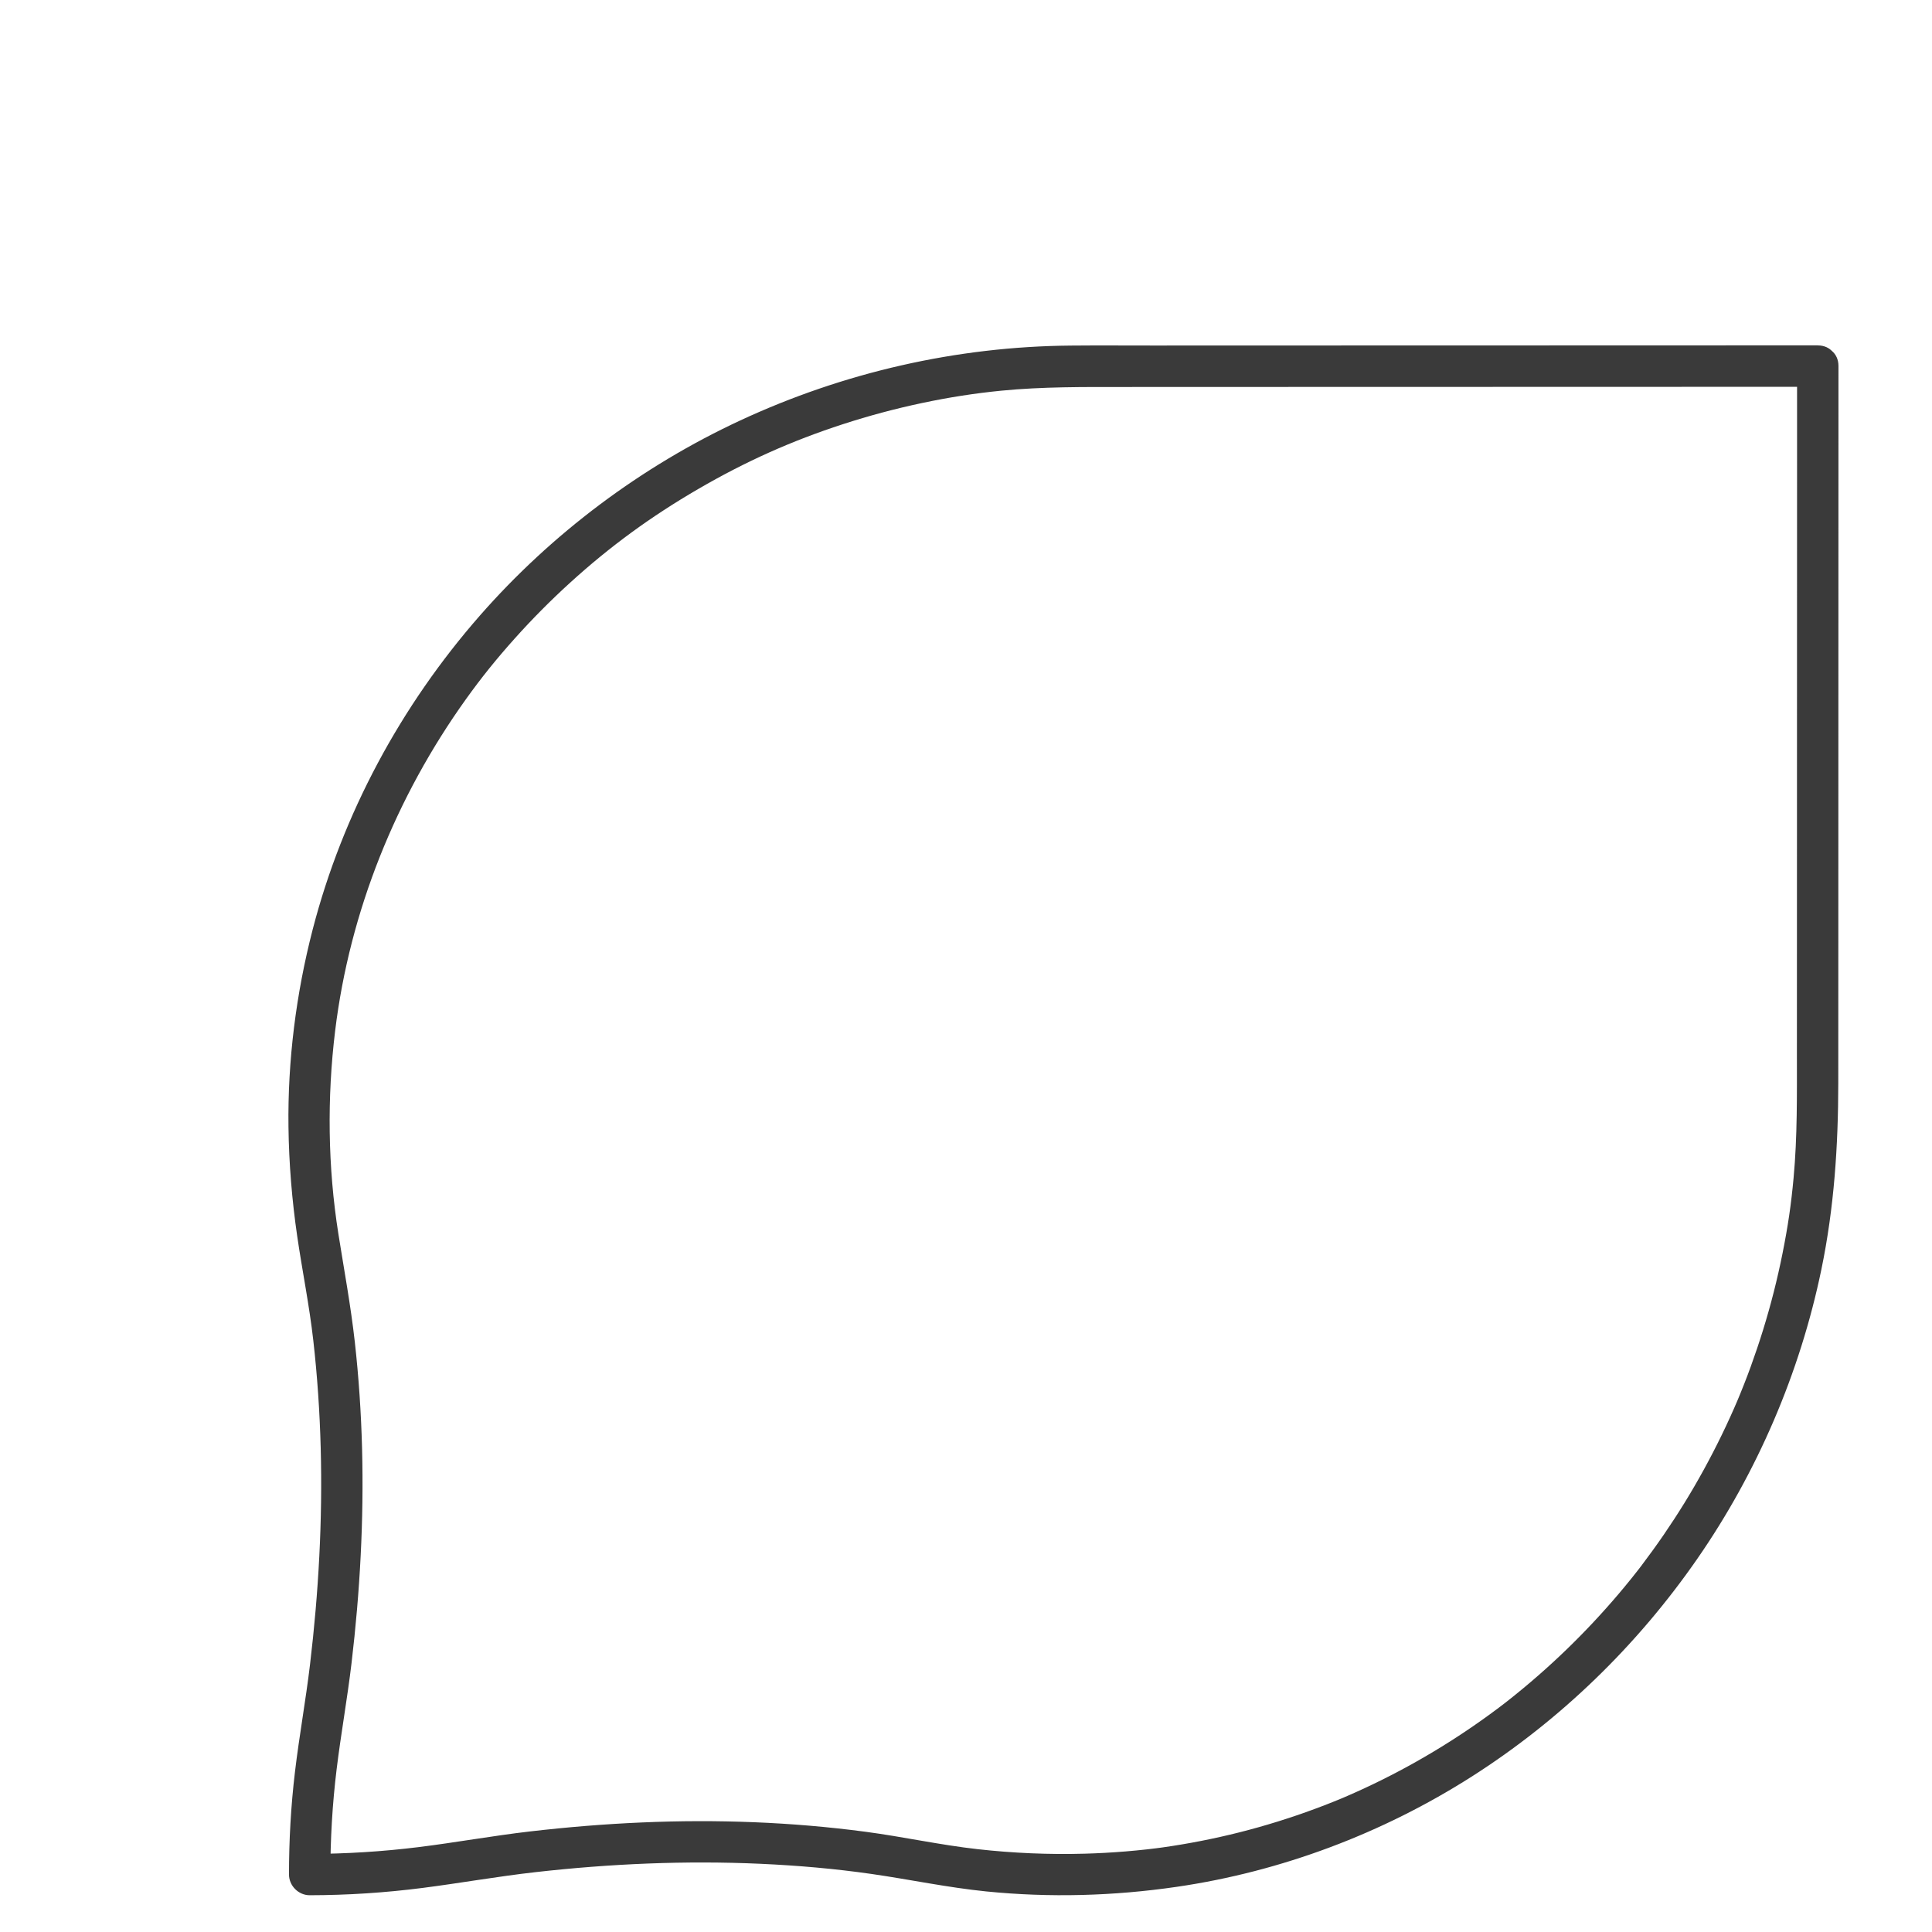 <?xml version="1.0" encoding="UTF-8"?>
<svg id="Layer_1" data-name="Layer 1" xmlns="http://www.w3.org/2000/svg" viewBox="0 0 700 700">
  <defs>
    <style>
      .cls-1 {
        fill: #3a3a3a;
        stroke-width: 0px;
      }
    </style>
  </defs>
  <path class="cls-1" d="M658.64,125.13c-9.39,0-18.78,0-28.17,0-22.35,0-44.71.01-67.06.02-26.51,0-53.02.01-79.53.02-22.09,0-44.18.01-66.27.02-9.89,0-19.78-.07-29.67.02-41.35.35-82.26,9.71-119.74,27.13-35.84,16.66-68.31,40.99-94.35,70.72-28.6,32.66-49.7,71.72-60.58,113.79-6,23.22-9.06,47.42-8.75,71.41.17,13.31,1.26,26.57,3.18,39.74,1.84,12.57,4.38,24.99,5.81,37.63,2.94,25.97,3.51,52.18,2.18,78.27-.67,13.09-1.81,26.15-3.36,39.16-1.55,13-3.9,25.88-5.45,38.87-1.48,12.37-2.17,24.8-2.17,37.25,0,4.05,3.44,7.51,7.5,7.5,13.71-.02,27.4-.91,41-2.66s27.18-4.17,40.85-5.71c27.05-3.05,54.32-4.25,81.52-3.02,13.46.61,26.92,1.77,40.25,3.69,13.86,2,27.53,4.91,41.48,6.32,23.03,2.31,46.19,1.67,69.08-1.67,37.84-5.52,74.5-19.35,106.75-39.88,32.26-20.54,60.06-47.56,81.83-78.98s37.19-67.37,44.94-104.78c4.63-22.33,6.12-44.87,6.13-67.61,0-18.4.01-36.81.02-55.21,0-27.13.01-54.26.02-81.39,0-25.84.01-51.67.02-77.51,0-14.53,0-29.05.01-43.58,0-.69,0-1.38,0-2.07,0-9.65-15-9.67-15,0s0,20.21,0,30.31c0,23.76-.01,47.51-.02,71.27,0,27.59-.02,55.17-.02,82.76,0,21.59-.01,43.18-.02,64.76,0,15.03.19,30.05-1.2,45.04-.89,9.66-2,17.31-4.02,27.42-1.87,9.34-4.22,18.59-7.04,27.7-1.38,4.46-2.87,8.88-4.46,13.26-.75,2.07-1.53,4.13-2.34,6.18-.45,1.14-.9,2.27-1.36,3.4-.18.45-.37.9-.56,1.36-.08.2-.87,2.08-.37.91-3.7,8.73-7.86,17.26-12.42,25.57s-9.25,15.88-14.44,23.46c-2.66,3.88-5.42,7.67-8.25,11.42-.18.24-1.13,1.47-.37.49-.29.38-.59.76-.89,1.14-.74.95-1.49,1.89-2.24,2.83-1.51,1.87-3.04,3.73-4.59,5.56-11.96,14.1-25.31,27.01-39.82,38.47-.38.3-.76.59-1.13.89-1.82,1.43.61-.47-.48.37-.86.66-1.72,1.31-2.58,1.96-1.92,1.44-3.87,2.85-5.83,4.24-3.73,2.64-7.52,5.18-11.38,7.63-7.94,5.04-16.14,9.67-24.56,13.85-4.12,2.05-8.29,3.99-12.51,5.82-.45.19-.89.38-1.34.58-2.14.93.73-.3-.56.24-1.01.42-2.02.84-3.04,1.24-2.26.91-4.53,1.79-6.81,2.63-8.96,3.32-18.1,6.17-27.37,8.51-9.16,2.31-18.44,4.13-27.8,5.46.16-.02-2.28.31-1.24.17s-1.41.18-1.25.16c-1.12.14-2.25.27-3.38.4-2.51.28-5.03.52-7.55.73-4.96.41-9.92.68-14.89.82-12.95.36-25.93-.2-38.8-1.64-13.6-1.52-27-4.5-40.57-6.3-26.82-3.56-53.93-4.54-80.95-3.38-13.61.58-27.19,1.7-40.72,3.27-13.48,1.57-26.83,4-40.3,5.67-13.09,1.62-26.26,2.44-39.45,2.46l7.5,7.5c0-12.81.73-25.58,2.29-38.3,1.57-12.81,3.87-25.53,5.39-38.36,3.06-25.81,4.49-51.83,3.81-77.82-.34-12.88-1.2-25.75-2.63-38.55-1.47-13.12-3.87-26.03-5.94-39.06-3.85-24.3-4.15-49.32-1.17-73.73,5.26-43.1,22.02-84.68,47.43-120.13,5.54-7.73,10.95-14.46,17.65-21.94,6.34-7.08,13.04-13.83,20.07-20.22,14.41-13.11,29.24-23.96,46.46-33.96,17.19-9.99,33.8-17.42,52.37-23.45,9.43-3.07,19.02-5.63,28.72-7.68s19-3.5,28.61-4.45c14.99-1.47,29.98-1.34,45.01-1.34,19.9,0,39.79-.01,59.69-.02,26.1,0,52.21-.01,78.31-.02l71.76-.02c13.07,0,26.15,0,39.22-.01h1.86c9.65,0,9.67-15,0-15Z"/>
</svg>